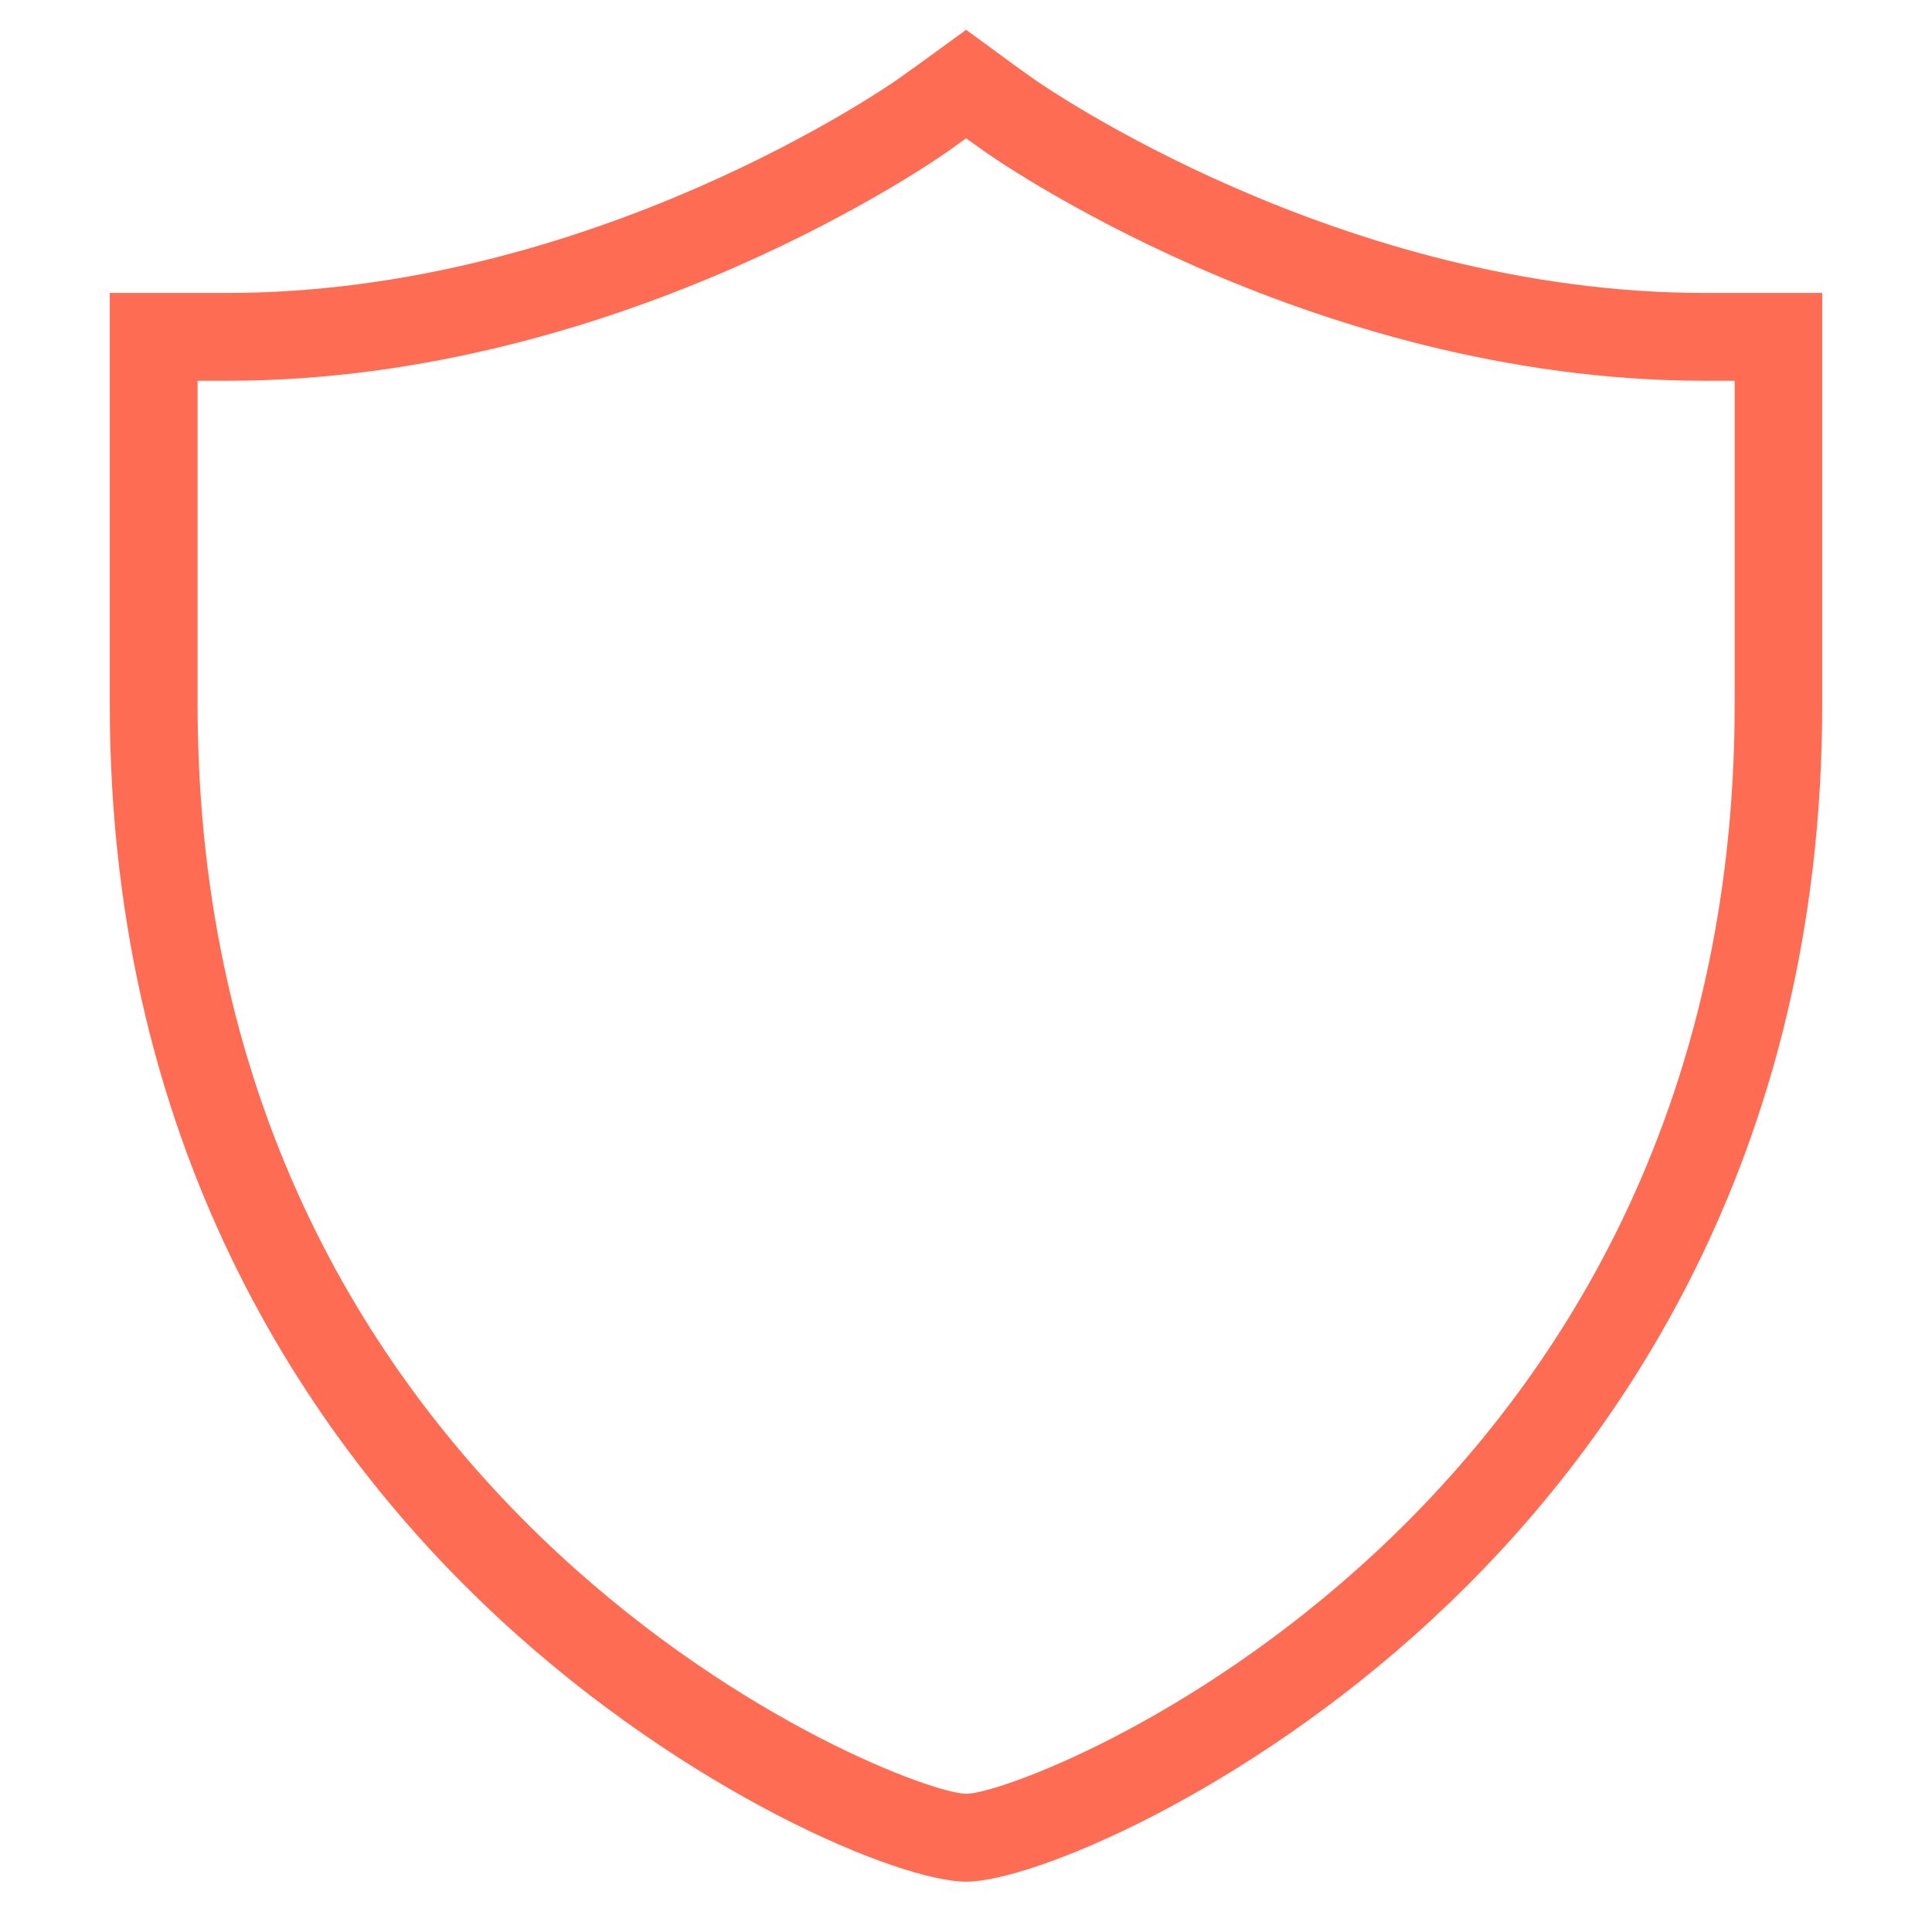 <svg id="Layer_1" data-name="Layer 1" xmlns="http://www.w3.org/2000/svg" viewBox="0 0 220 220"><defs><style>.cls-1{fill:#ff6c54;}</style></defs><g id="_828-shield-selected_2x.png" data-name=" 828-shield-selected 2x.png"><path class="cls-1" d="M110,15.74l2,1.43c.37.27,36.75,26.19,82.16,26.19h3.37V80.17c0,92.64-80.4,124.09-87.5,124.09S22.5,172.75,22.5,80.17V43.36h3.37c45.41,0,81.79-25.92,82.16-26.19l2-1.43m0-12.36-5.87,4.27-2,1.42c-.65.45-34.68,24.29-76.3,24.29H12.5V80.17c0,52.11,24.09,85.37,44.29,104.1,21.55,20,45.73,30,53.21,30s31.67-10,53.21-30c20.2-18.72,44.29-52,44.29-104.12V33.36H194.13c-41.62,0-75.65-23.84-76.3-24.29l-2-1.42L110,3.38Z"/></g></svg>